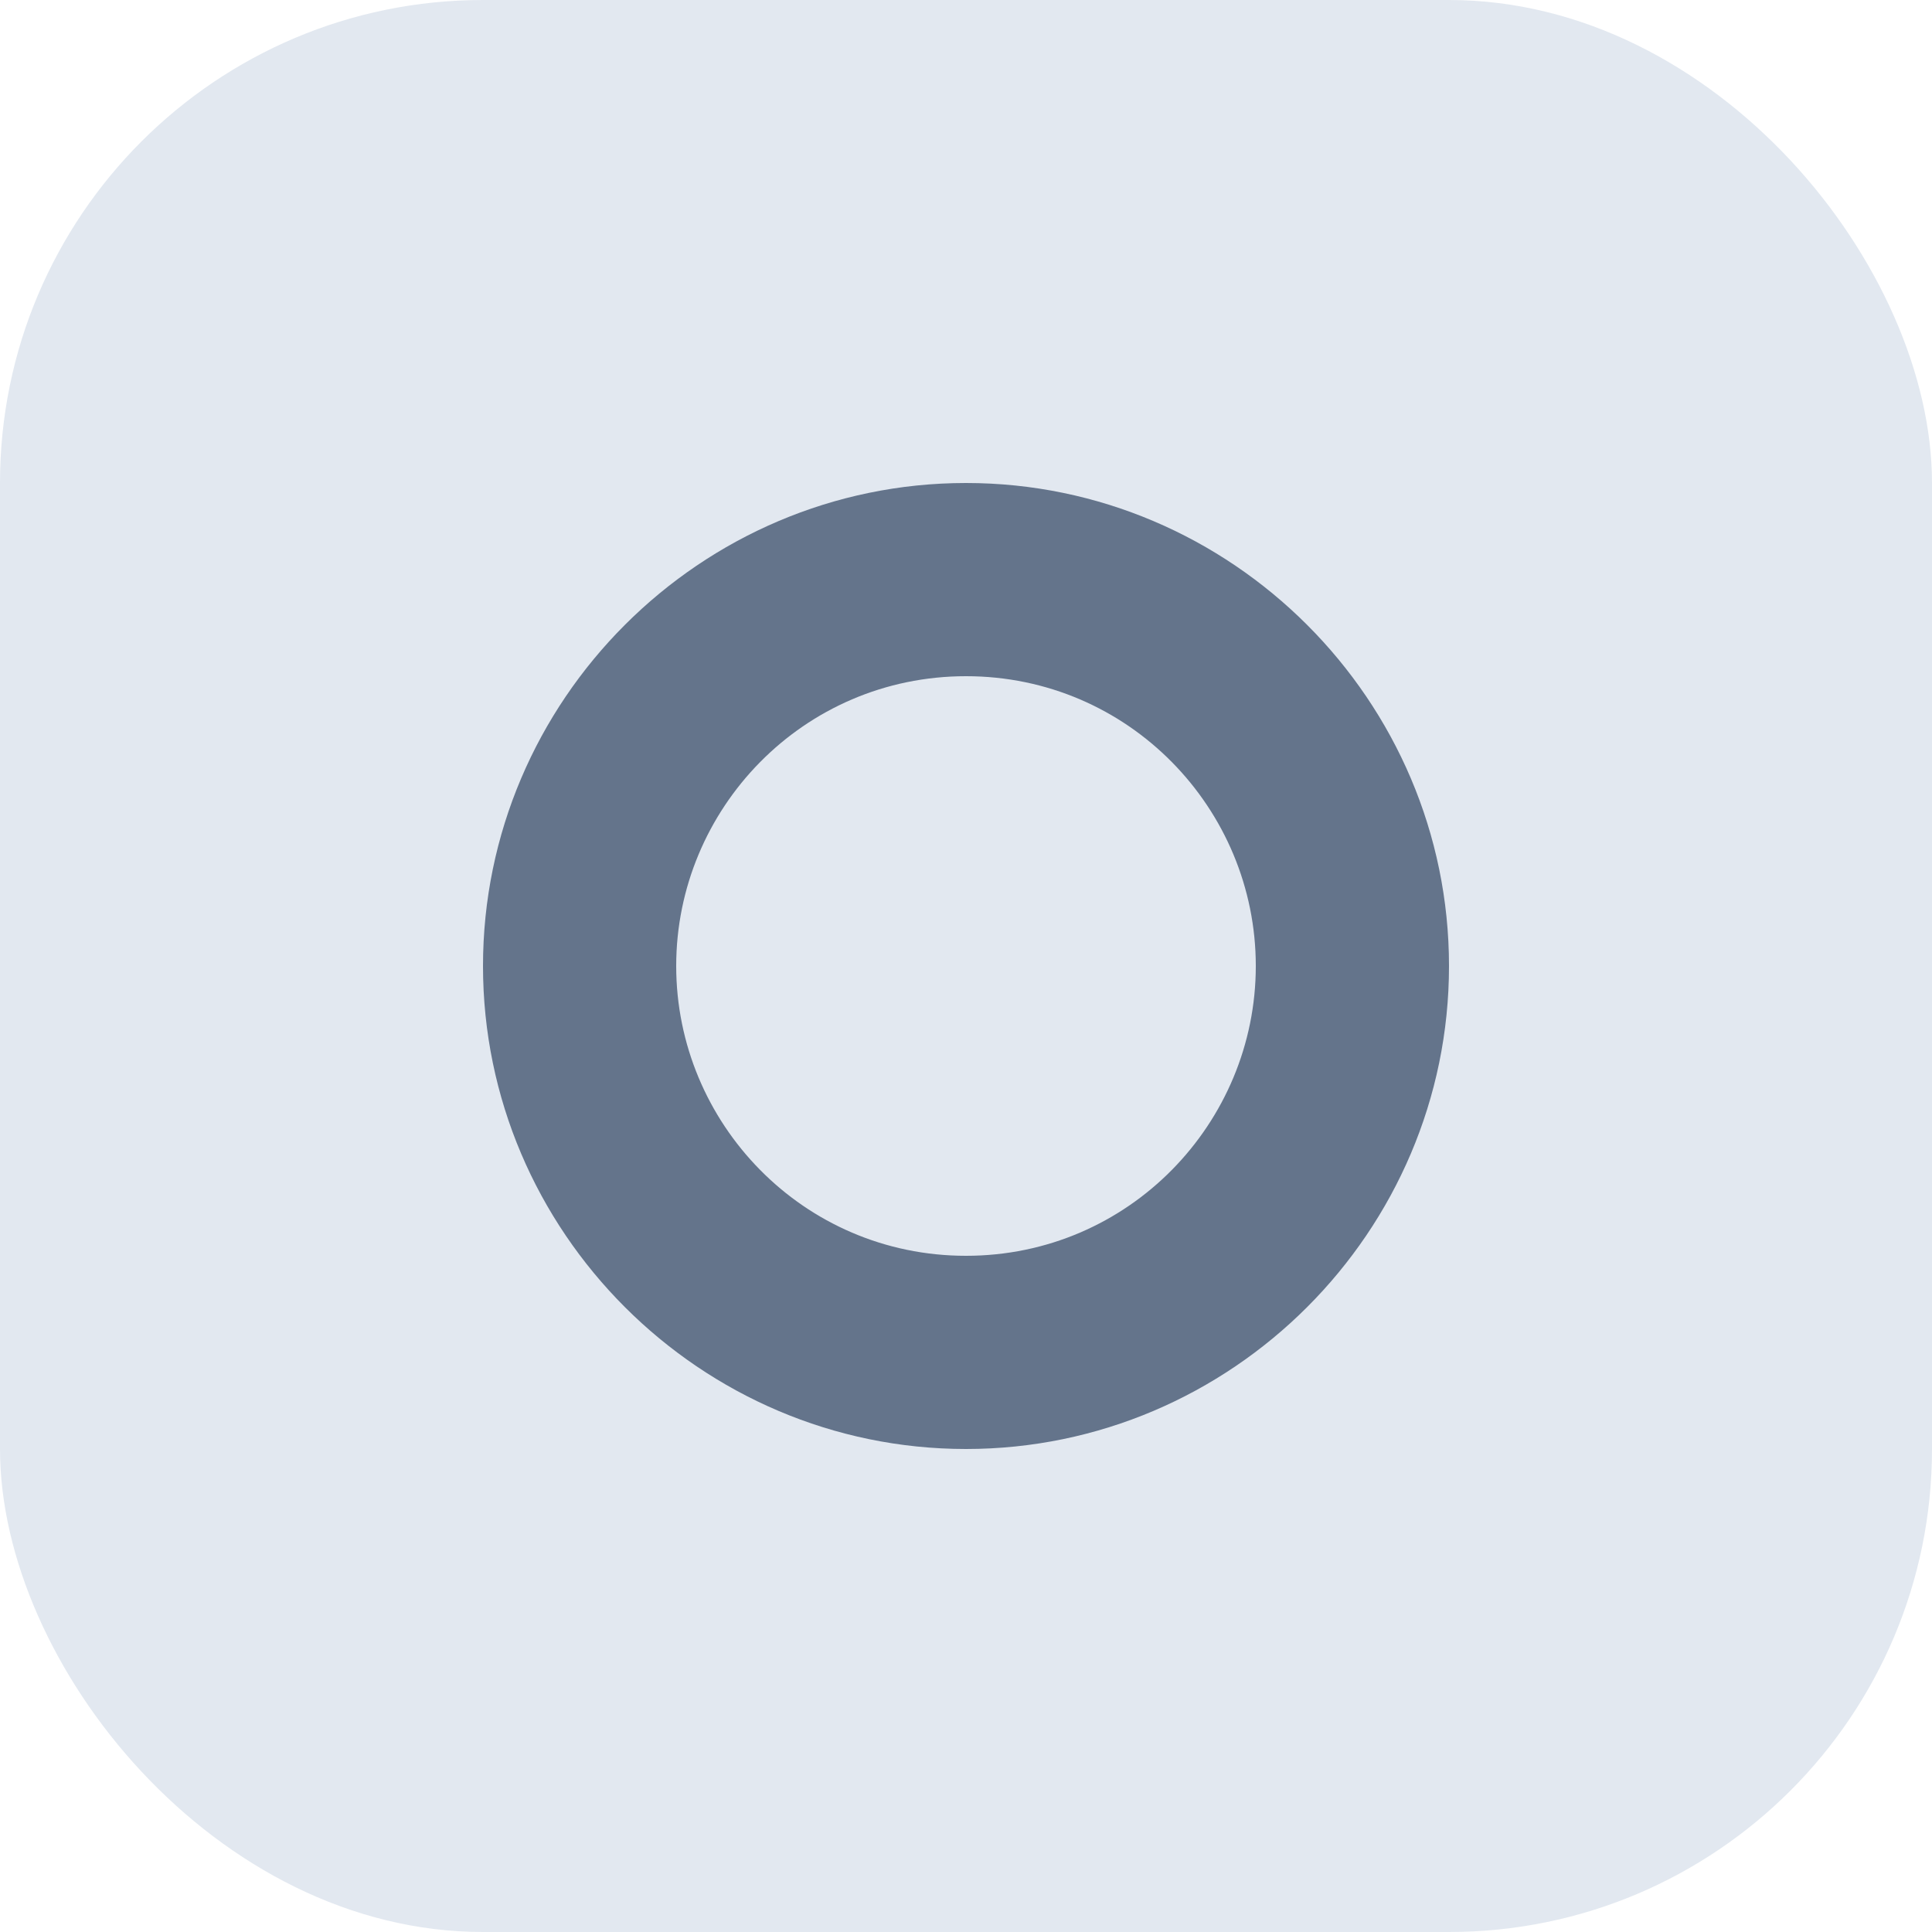 <svg width="32" height="32" viewBox="0 0 32 32" fill="none" xmlns="http://www.w3.org/2000/svg">
  <rect width="32" height="32" rx="8" fill="#E2E8F0"/>
  <path
    d="M16 8C11.6 8 8 11.6 8 16C8 20.4 11.6 24 16 24C20.4 24 24 20.4 24 16C24 11.6 20.4 8 16 8ZM16 11.2C18.7 11.2 20.8 13.4 20.8 16C20.8 18.6 18.7 20.8 16 20.8C13.3 20.8 11.2 18.6 11.2 16C11.2 13.4 13.3 11.2 16 11.2Z"
    fill="#64748B"
  />
</svg>
